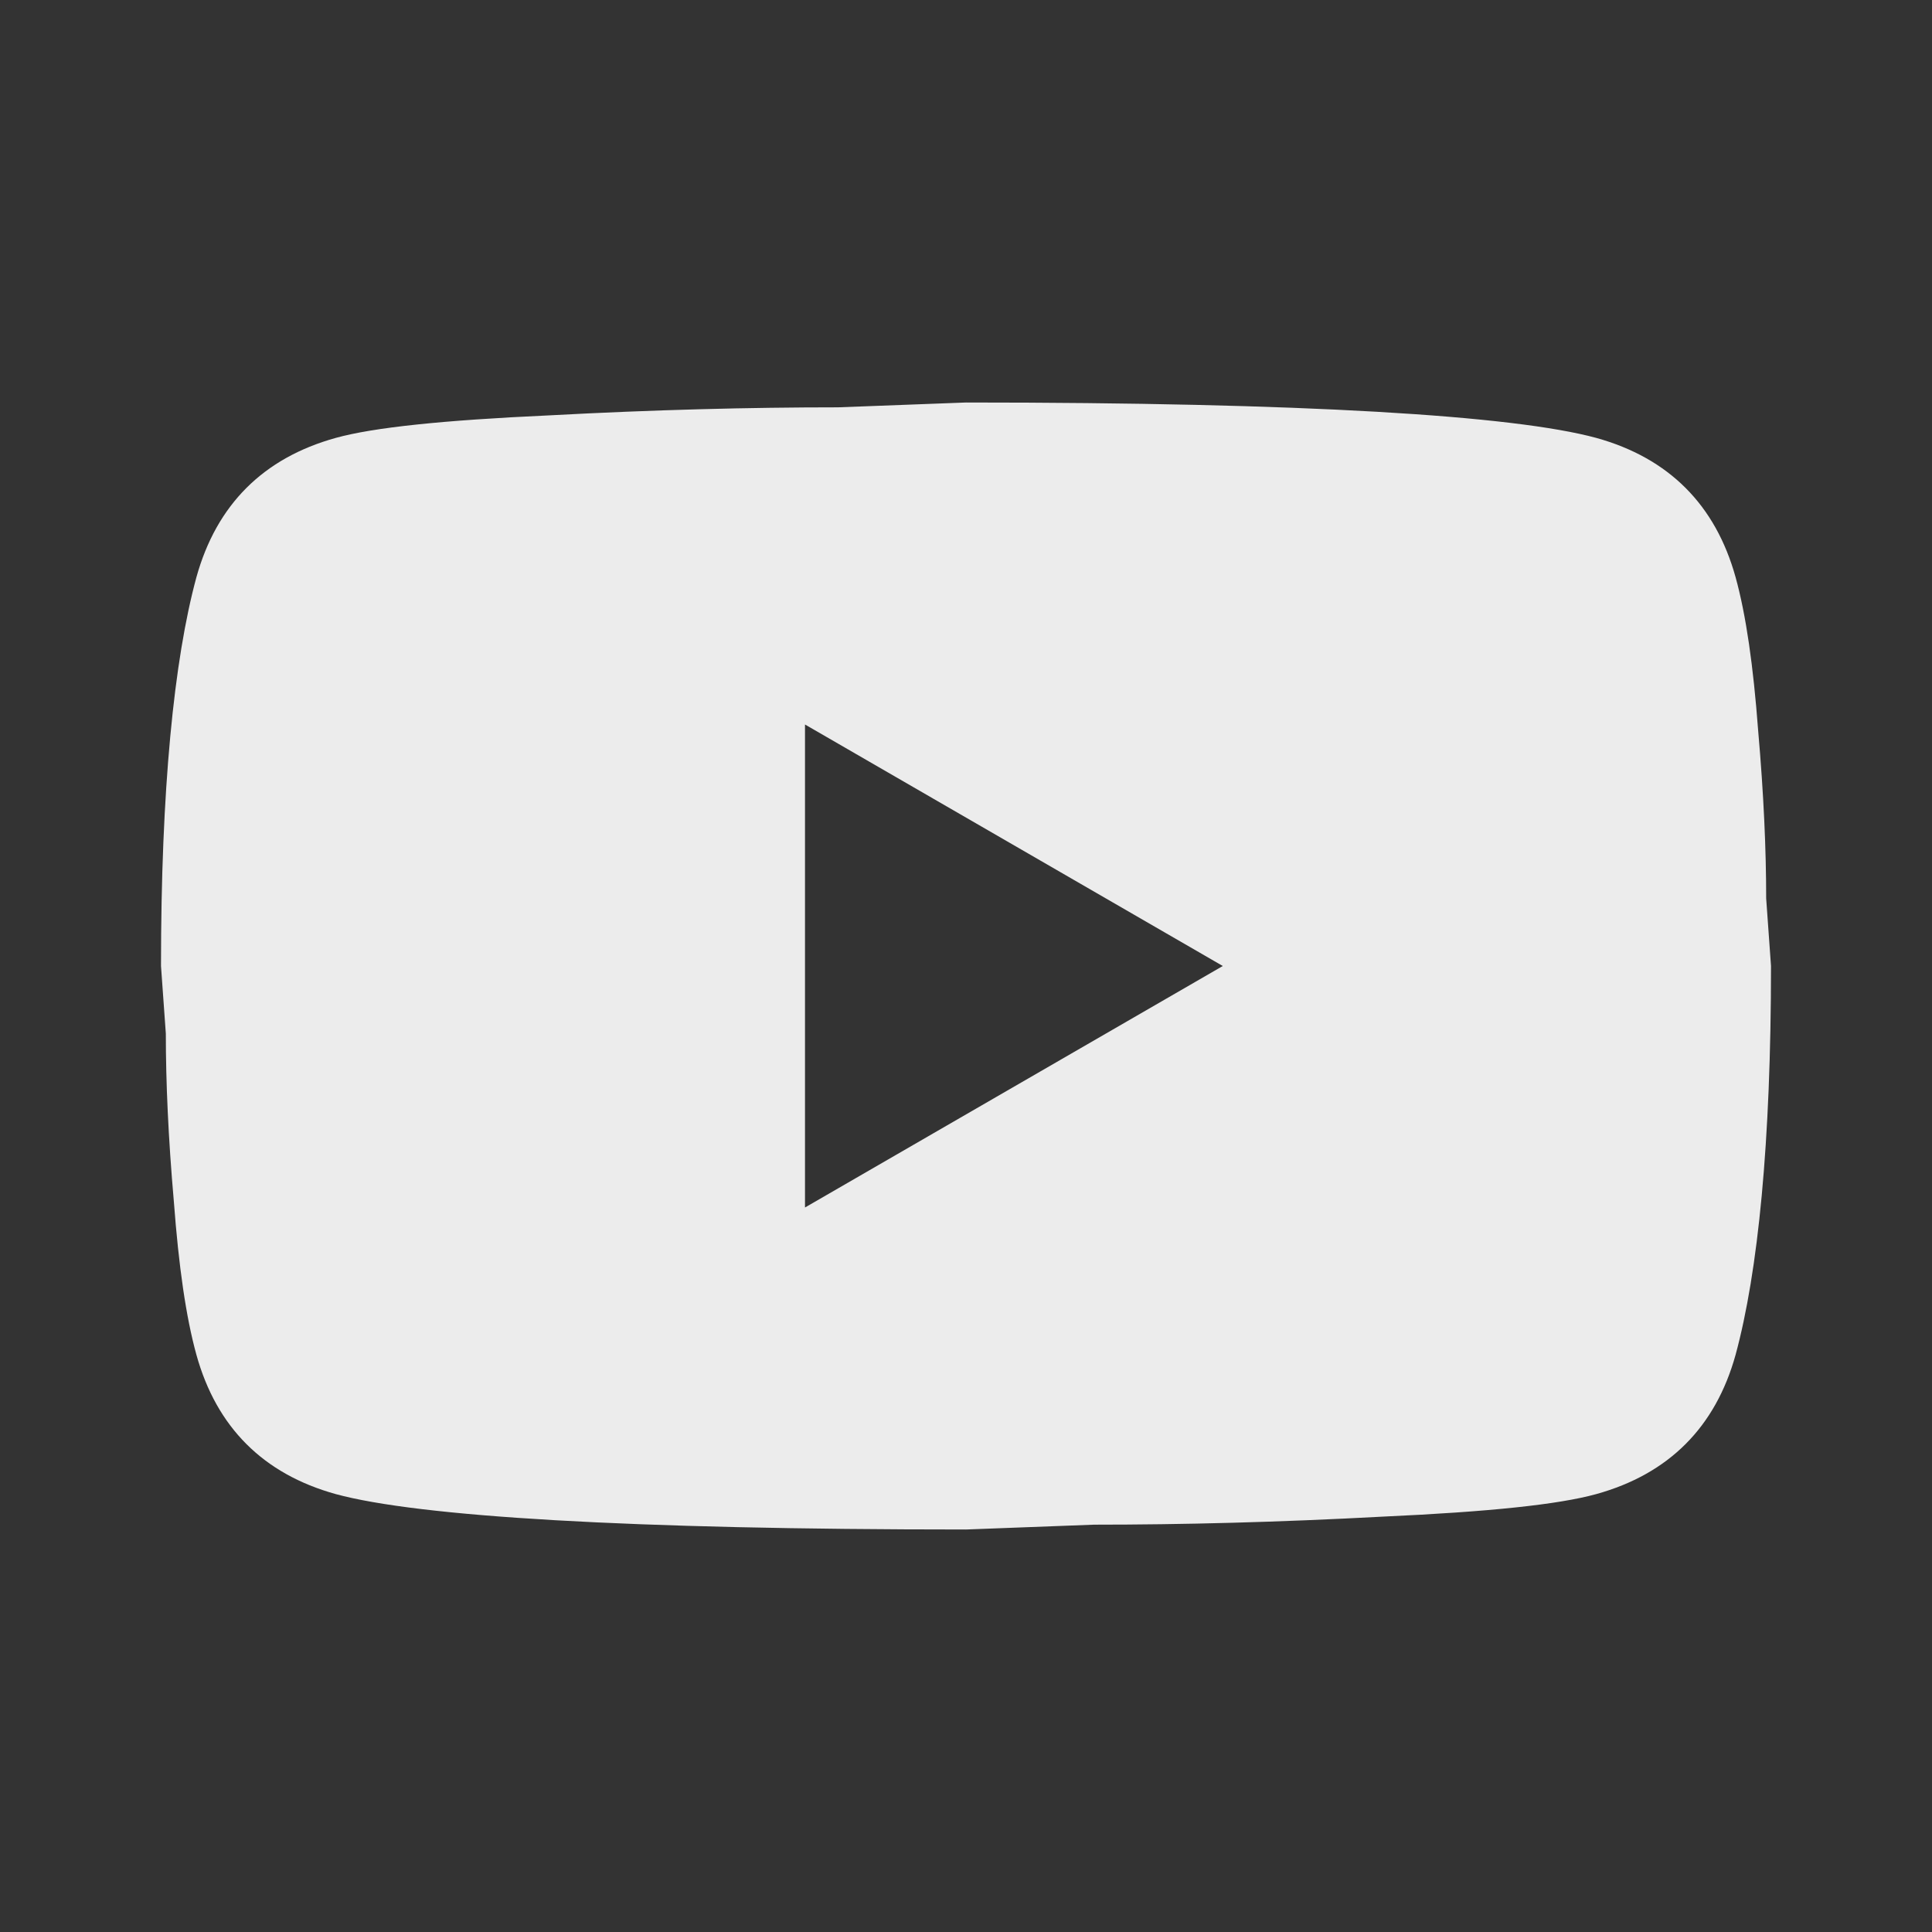 <svg width="24" height="24" viewBox="0 0 24 24" fill="none" xmlns="http://www.w3.org/2000/svg">
<rect x="0" y="0" width="24" height="24" fill="#333333" stroke="none"/>
<g id="mdi:youtube">
<path id="Vector" d="M10 15L15.19 12L10 9V15ZM21.56 7.17C21.69 7.64 21.78 8.27 21.84 9.07C21.91 9.87 21.94 10.56 21.94 11.16L22 12C22 14.19 21.84 15.8 21.56 16.83C21.31 17.73 20.73 18.31 19.83 18.56C19.36 18.69 18.5 18.78 17.18 18.84C15.88 18.91 14.69 18.94 13.59 18.94L12 19C7.81 19 5.2 18.84 4.17 18.56C3.27 18.31 2.69 17.73 2.44 16.83C2.31 16.36 2.22 15.73 2.16 14.93C2.09 14.13 2.06 13.44 2.06 12.84L2 12C2 9.81 2.16 8.2 2.44 7.17C2.69 6.27 3.27 5.69 4.17 5.44C4.64 5.31 5.5 5.22 6.82 5.16C8.12 5.09 9.31 5.06 10.41 5.06L12 5C16.19 5 18.8 5.16 19.83 5.44C20.73 5.69 21.31 6.27 21.56 7.17Z" fill="#ECECEC"/>
</g>
</svg>
